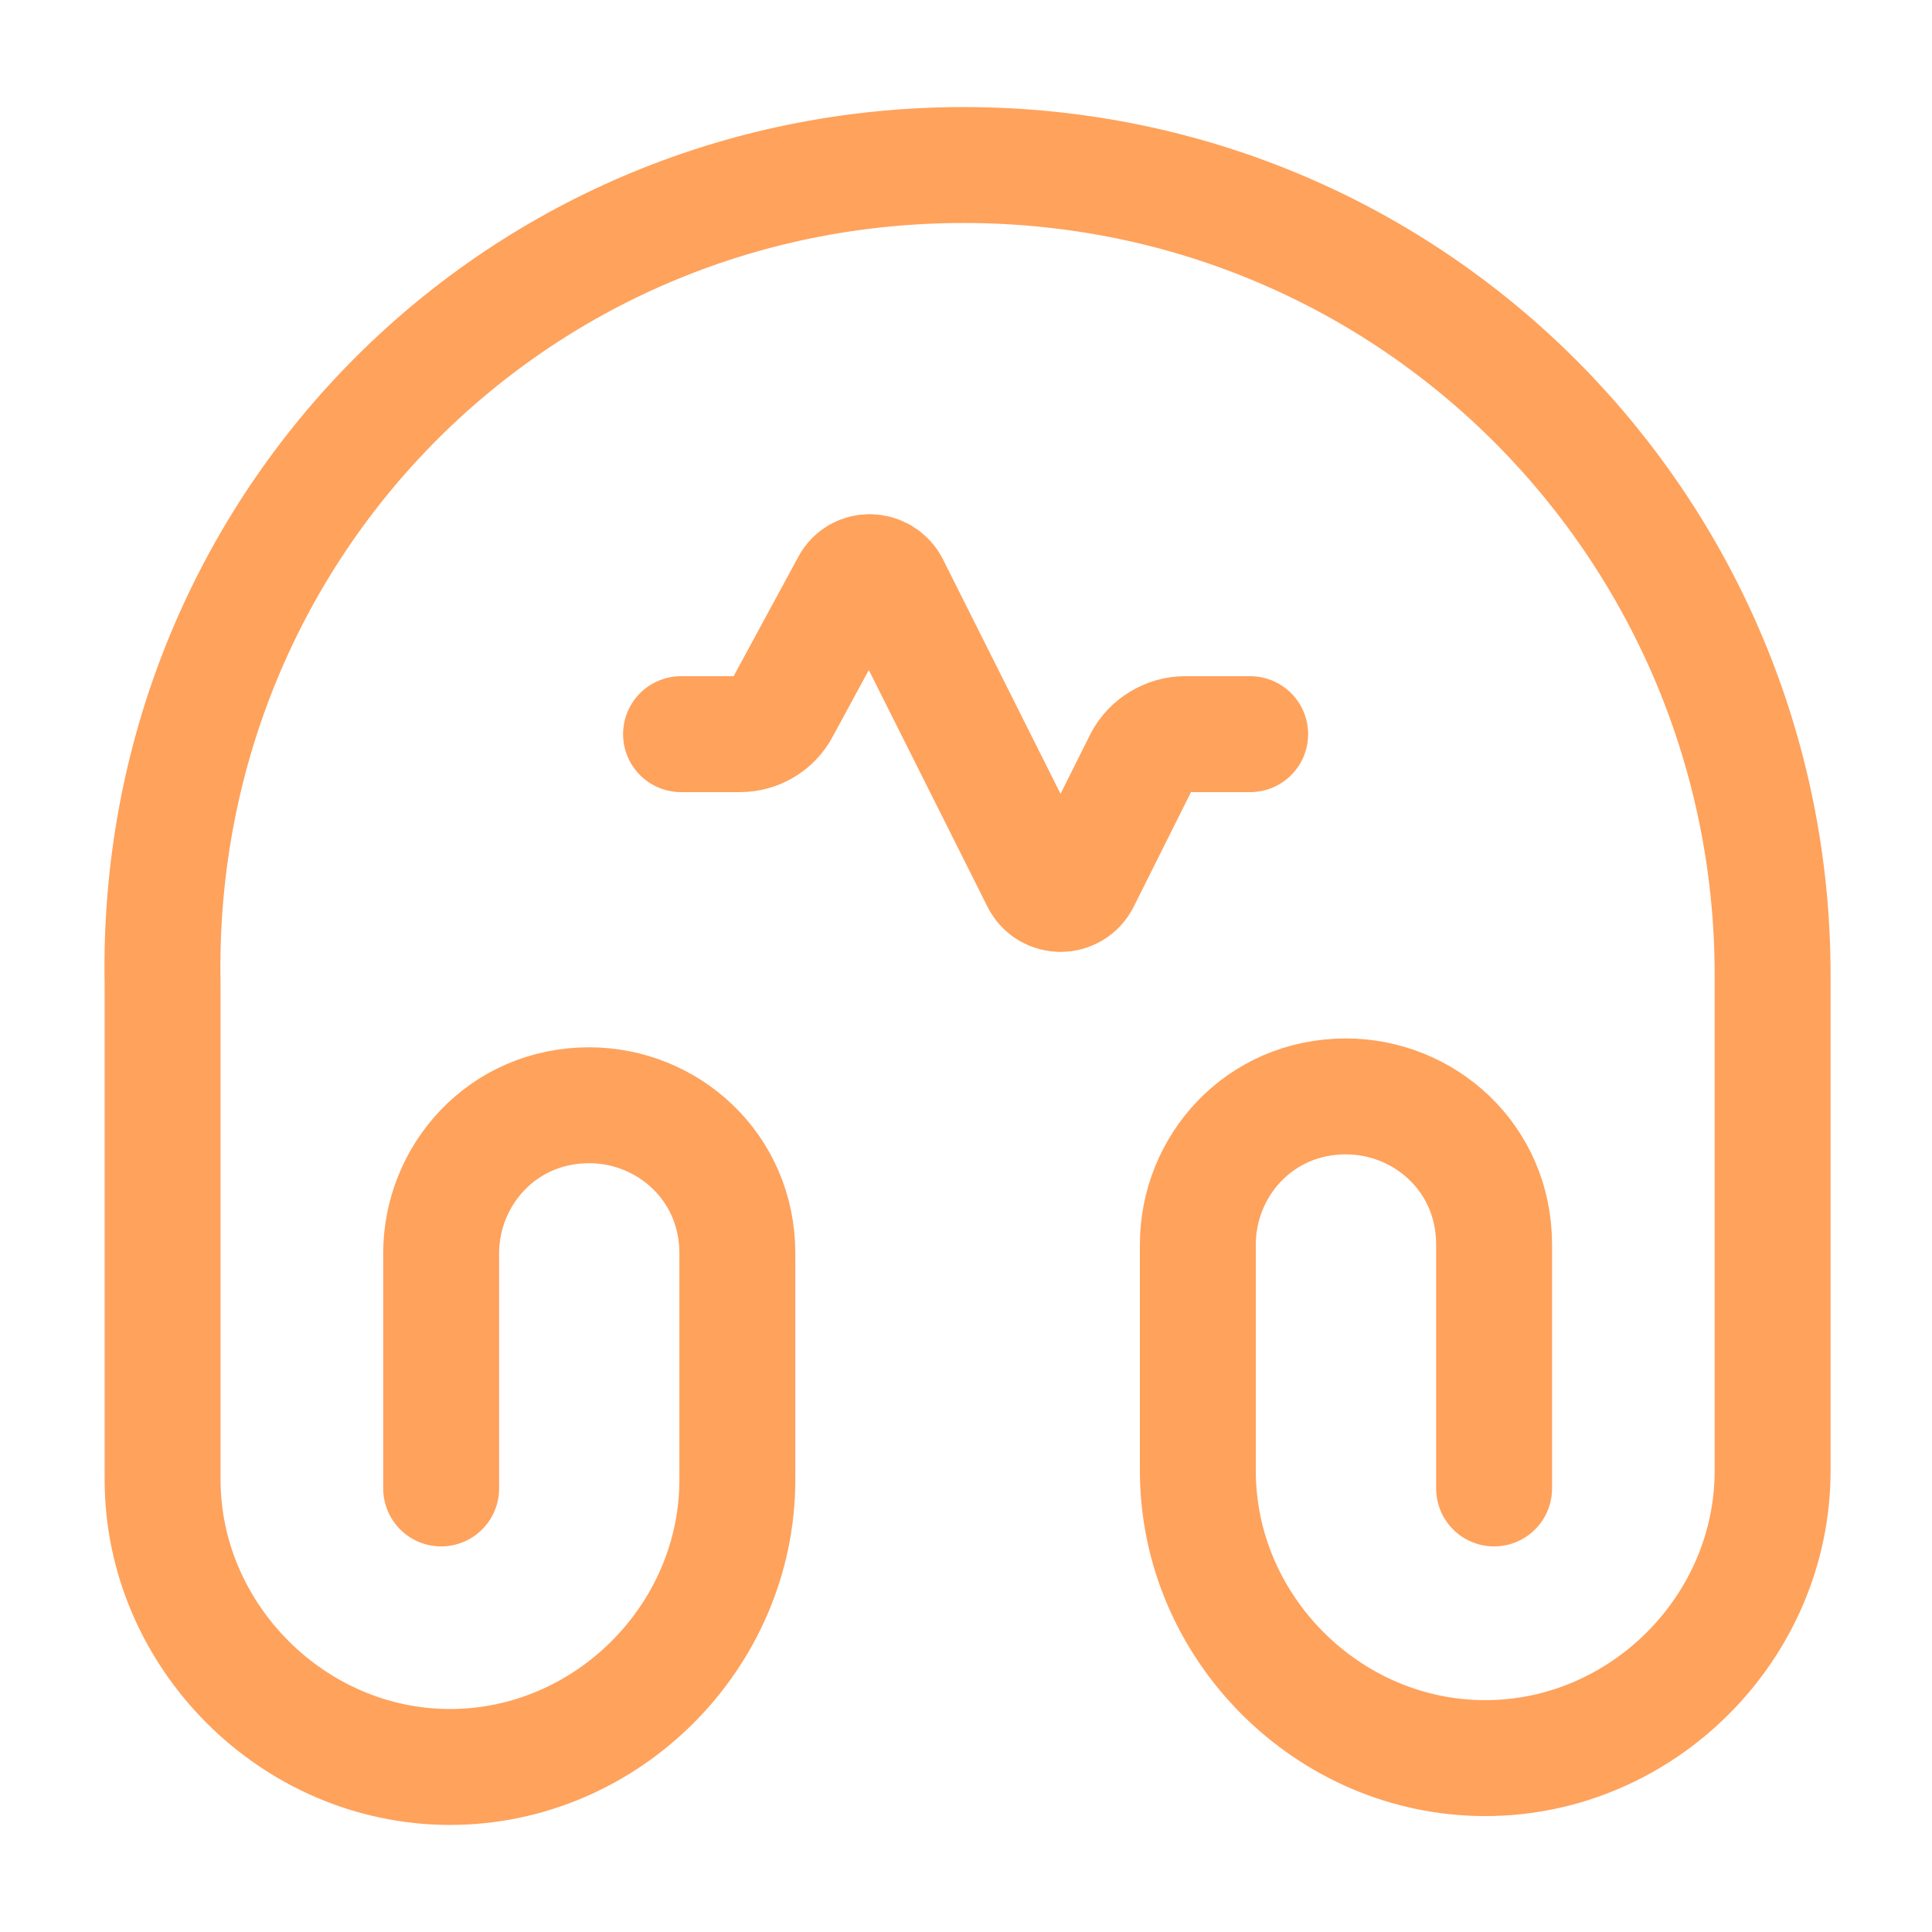 <svg width="50" height="50" viewBox="0 0 50 50" fill="none" xmlns="http://www.w3.org/2000/svg">
<path d="M11.417 38.521V32.438C11.417 30.417 13 28.604 15.25 28.604C17.271 28.604 19.083 30.188 19.083 32.438V38.292C19.083 42.354 15.708 45.729 11.646 45.729C7.583 45.729 4.208 42.333 4.208 38.292V25.458C3.979 13.75 13.229 4.271 24.938 4.271C36.646 4.271 45.875 13.75 45.875 25.229V38.062C45.875 42.125 42.5 45.5 38.438 45.5C34.375 45.5 31 42.125 31 38.062V32.208C31 30.188 32.583 28.375 34.833 28.375C36.854 28.375 38.667 29.958 38.667 32.208V38.521" stroke="#FFA25C" stroke-width="3" stroke-linecap="round" stroke-linejoin="round"/>
<path d="M32.354 19H30.666C30.208 19 29.771 19.271 29.562 19.667L28 22.792C27.771 23.25 27.125 23.25 26.896 22.792L23.062 15.146C22.833 14.708 22.208 14.688 21.979 15.125L20.229 18.354C20.021 18.75 19.604 19 19.146 19H17.625" stroke="#FFA25C" stroke-width="3" stroke-linecap="round" stroke-linejoin="round"/>
</svg>
